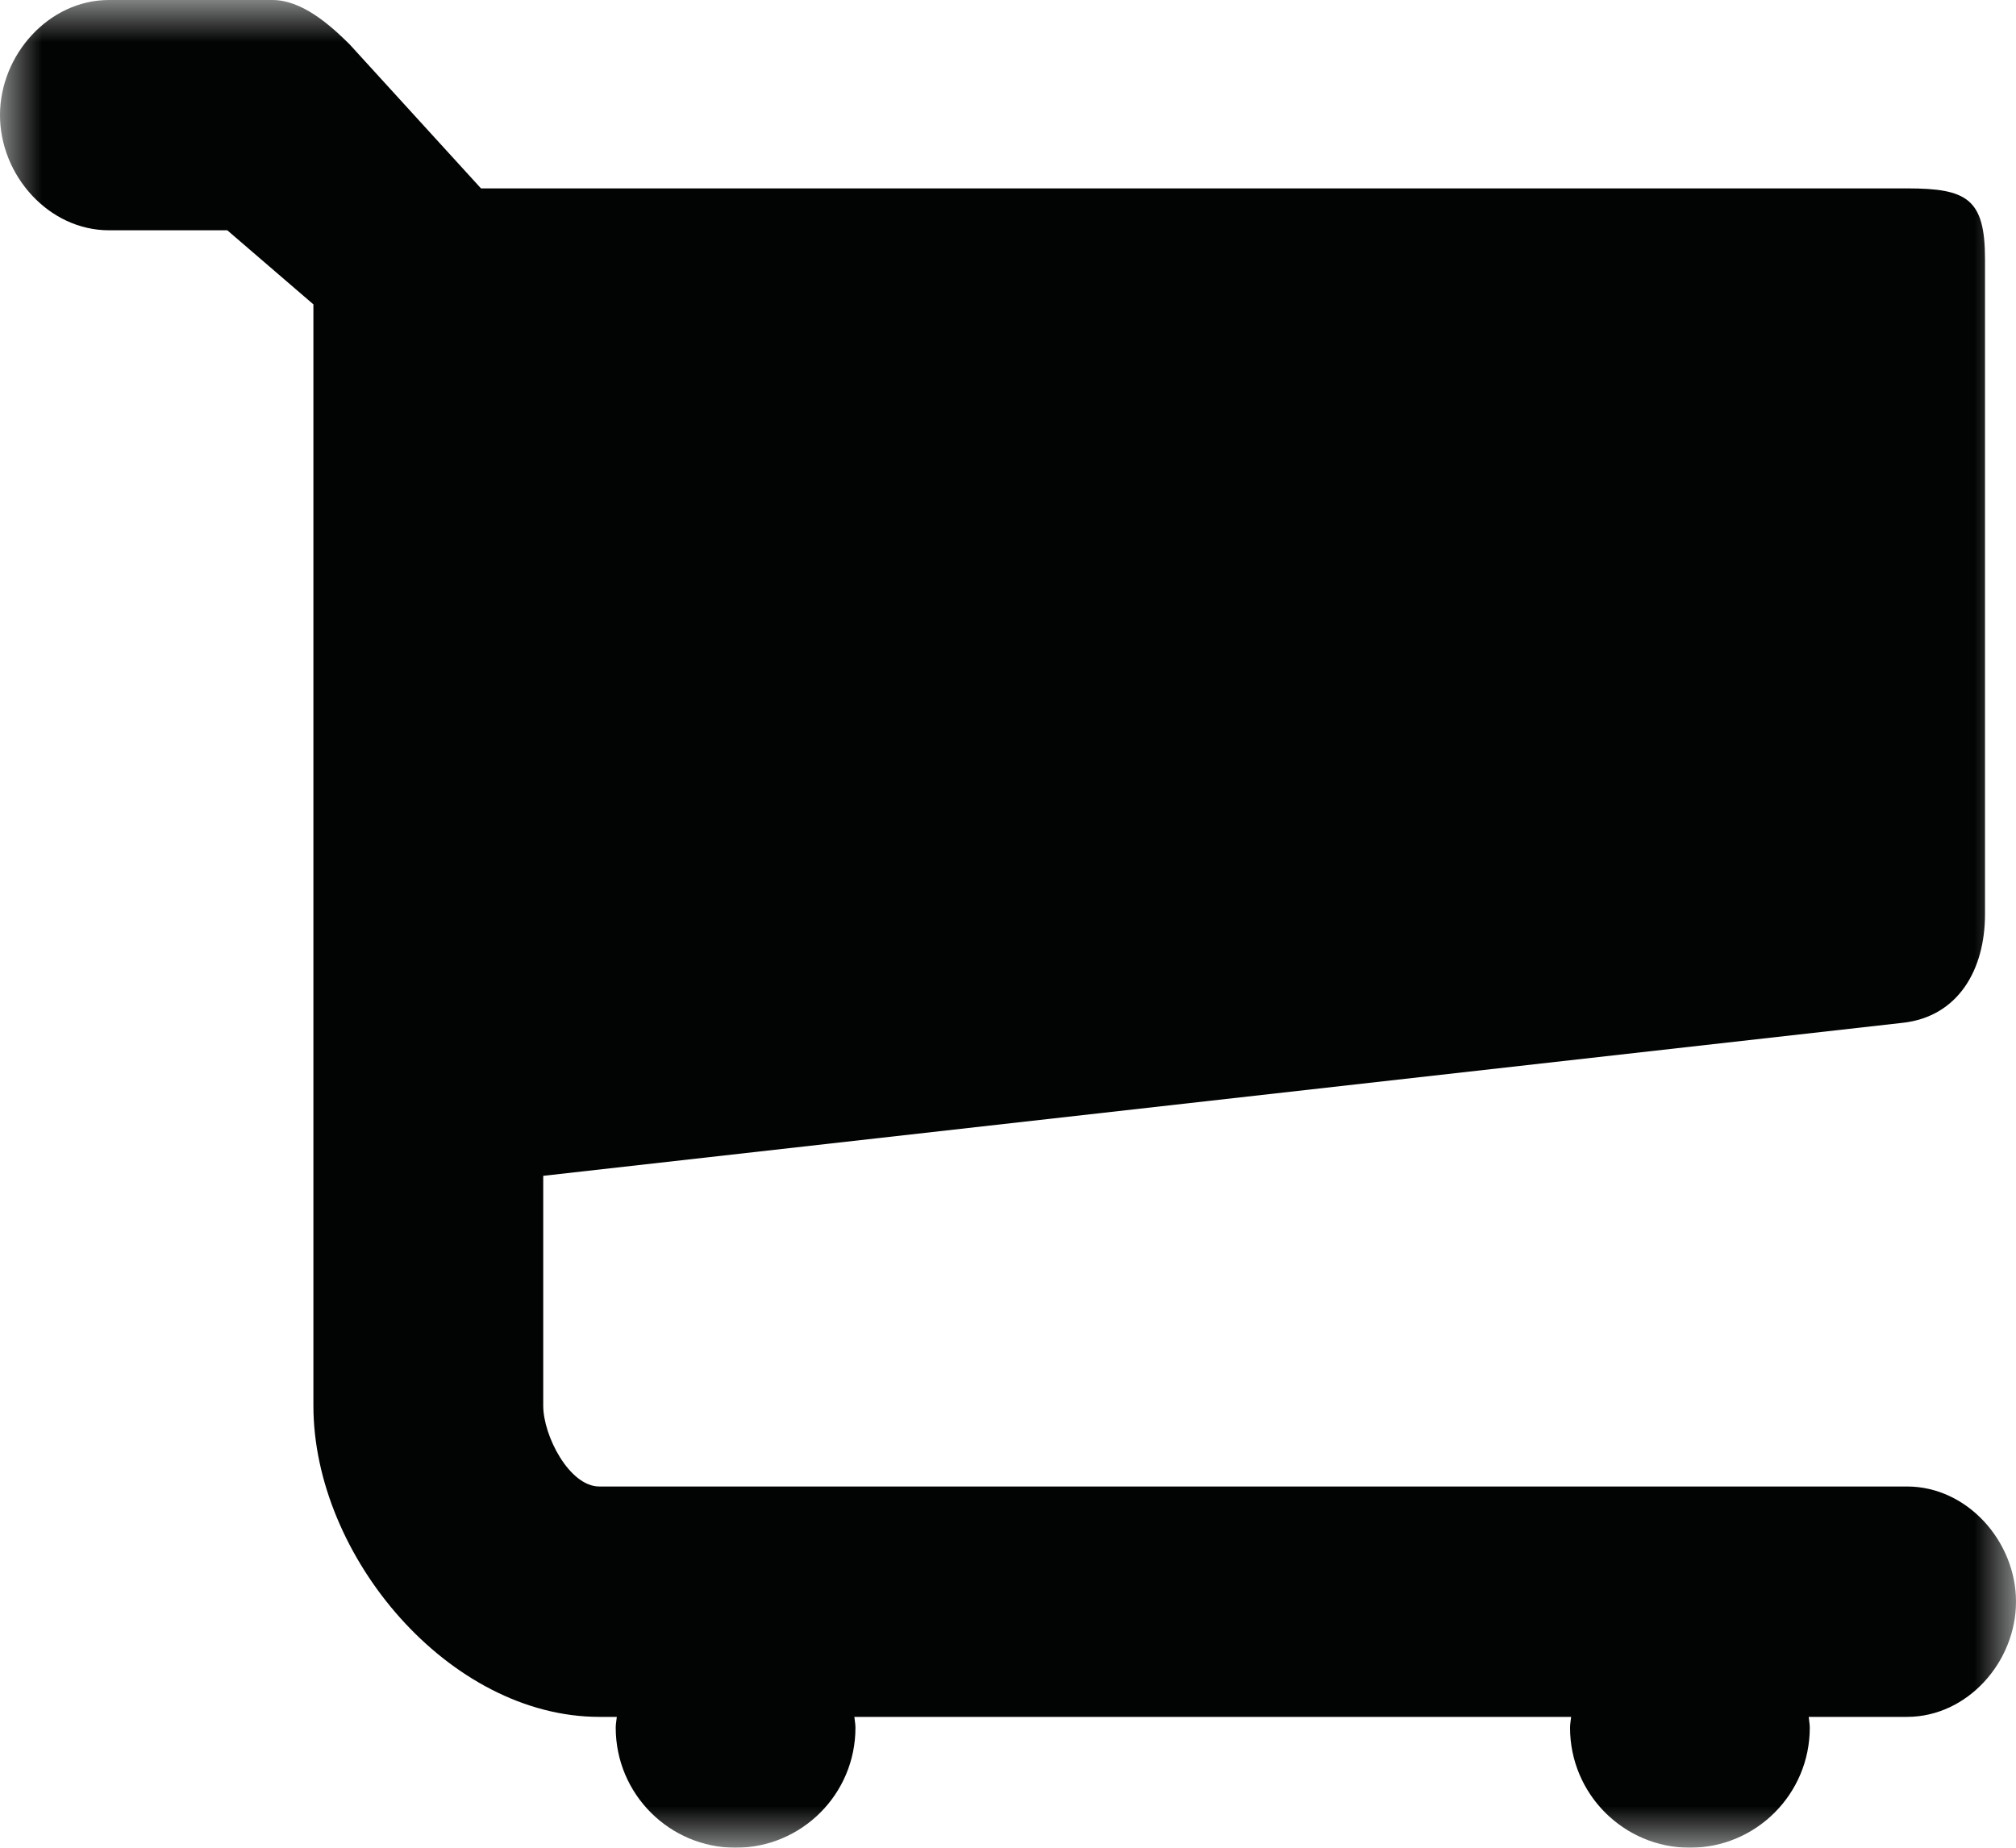 <?xml version="1.0" encoding="UTF-8"?>
<svg width="24px" height="22px" viewBox="0 0 24 22" version="1.1" xmlns="http://www.w3.org/2000/svg" xmlns:xlink="http://www.w3.org/1999/xlink">
    <!-- Generator: Sketch 49 (51002) - http://www.bohemiancoding.com/sketch -->
    <title>Page 1</title>
    <desc>Created with Sketch.</desc>
    <defs>
        <polygon id="path-1" points="0 0 24 0 24 22 0 22"></polygon>
    </defs>
    <g id="Symbols" stroke="none" stroke-width="1" fill="none" fill-rule="evenodd">
        <g id="masthead:-desktop" transform="translate(-1279, -57)">
            <g id="Page-1" transform="translate(1279, 57)">
                <mask id="mask-2" fill="white">
                    <use xlink:href="#path-1"></use>
                </mask>
                <g id="Clip-2"></g>
                <path d="M22.703,17.699 L7.135,17.699 C6.778,17.699 6.467,17.095 6.467,16.737 L6.467,14 L22.652,12.178 C23.309,12.105 23.631,11.549 23.631,10.886 L23.631,3.086 C23.631,2.368 23.419,2.243 22.703,2.243 L5.726,2.243 L4.161,0.527 C3.917,0.284 3.588,0 3.243,0 L1.298,0 C0.581,0 0,0.653 0,1.371 C0,2.089 0.581,2.742 1.298,2.742 L2.706,2.742 L3.731,3.624 L3.731,10.886 L3.731,12.837 L3.731,16.737 C3.731,18.529 5.347,20.442 7.135,20.442 L7.343,20.442 C7.339,20.485 7.33,20.527 7.33,20.571 C7.33,21.36 7.969,22 8.757,22 C9.546,22 10.184,21.36 10.184,20.571 C10.184,20.527 10.175,20.485 10.171,20.442 L18.704,20.442 C18.7,20.485 18.691,20.527 18.691,20.571 C18.691,21.36 19.33,22 20.118,22 C20.906,22 21.545,21.36 21.545,20.571 C21.545,20.527 21.536,20.485 21.532,20.442 L22.703,20.442 C23.42,20.442 24,19.789 24,19.07 C24,18.353 23.42,17.699 22.703,17.699" id="Fill-1" fill="#020303" mask="url(#mask-2)"></path>
            </g>
        </g>
    </g>
</svg>